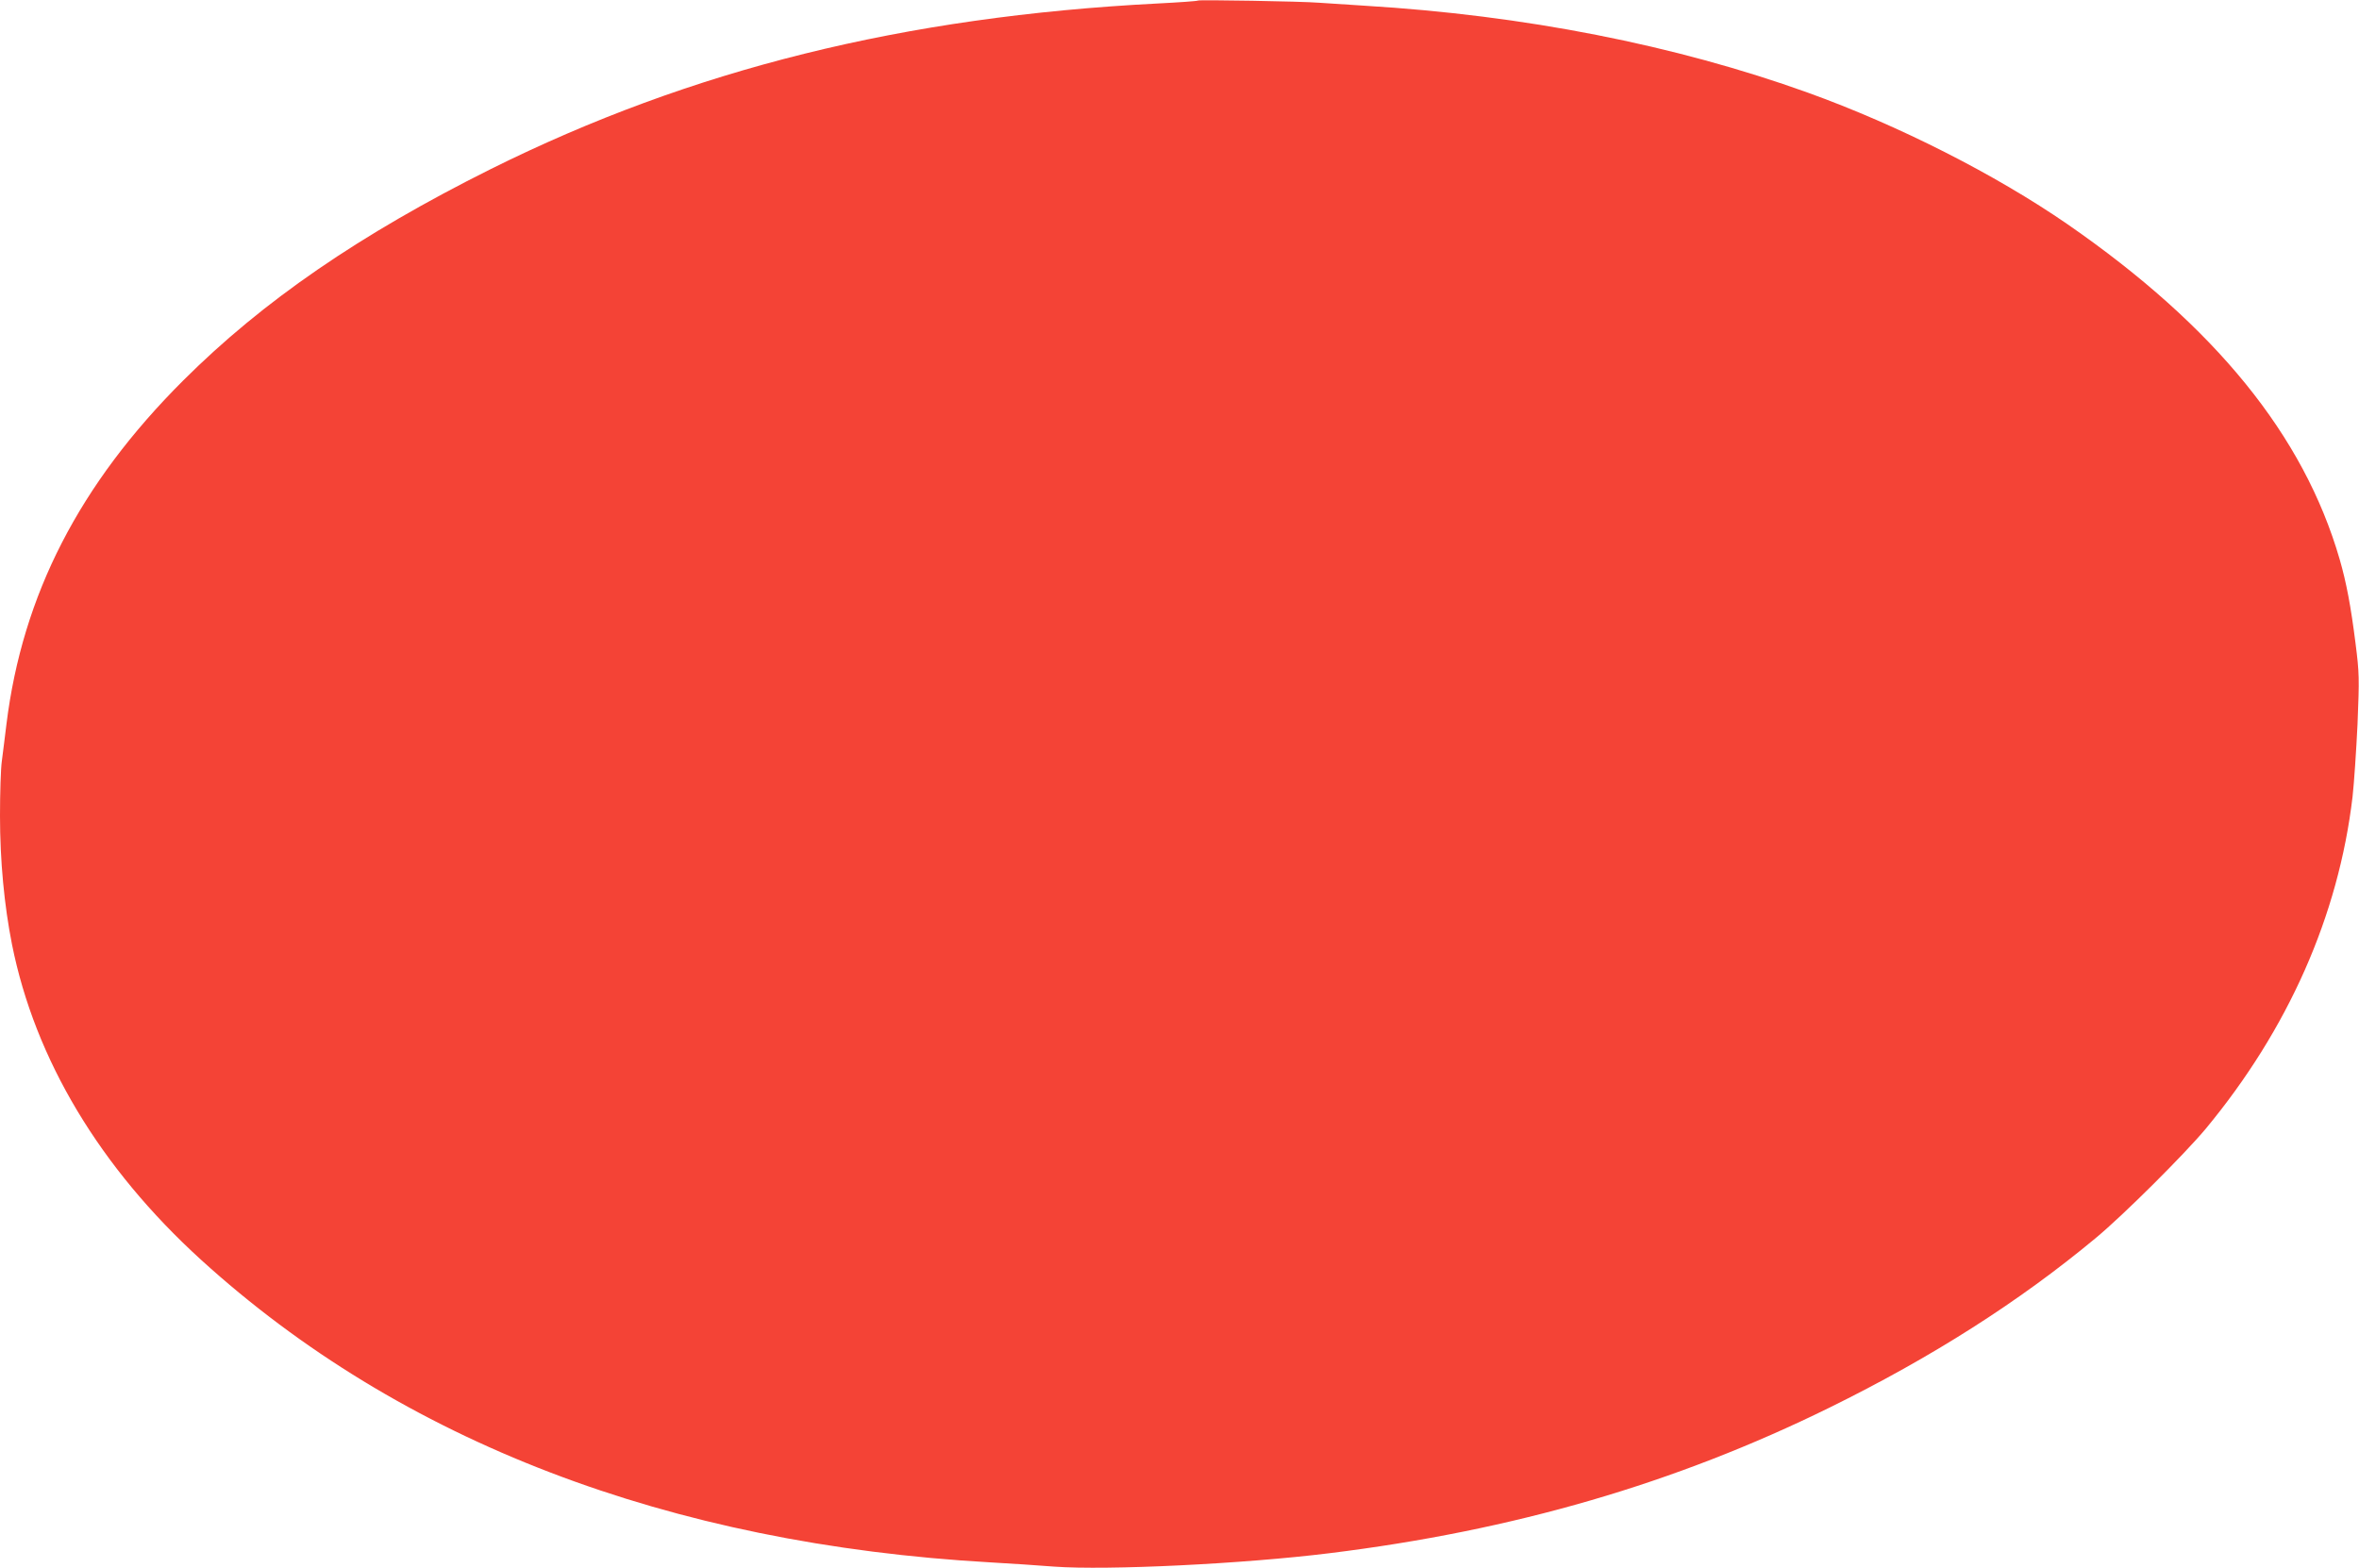 <?xml version="1.0" standalone="no"?>
<!DOCTYPE svg PUBLIC "-//W3C//DTD SVG 20010904//EN"
 "http://www.w3.org/TR/2001/REC-SVG-20010904/DTD/svg10.dtd">
<svg version="1.0" xmlns="http://www.w3.org/2000/svg"
 width="1280pt" height="851pt" viewBox="0 0 1280 851"
 preserveAspectRatio="xMidYMid meet">
<g transform="translate(0,851) scale(0.1,-0.1)"
fill="#f44336" stroke="none">
<path d="M6500 8507 c-3 -3 -102 -10 -220 -16 -1375 -71 -2528 -357 -3616
-898 -711 -355 -1237 -716 -1670 -1148 -563 -562 -872 -1163 -959 -1865 -8
-69 -20 -159 -25 -200 -6 -41 -10 -175 -10 -297 0 -244 23 -486 65 -698 125
-625 478 -1213 1026 -1712 1084 -986 2538 -1543 4284 -1642 105 -6 260 -16
346 -23 289 -21 1027 15 1494 73 998 123 1874 378 2710 789 557 274 1031 576
1445 920 150 124 483 456 599 595 447 540 720 1156 796 1801 8 71 20 248 27
394 10 251 10 275 -11 440 -25 198 -49 327 -86 455 -195 672 -675 1263 -1475
1817 -394 272 -919 538 -1410 715 -720 259 -1540 420 -2405 472 -99 6 -209 14
-245 16 -99 8 -654 17 -660 12z"/>
</g>
</svg>
